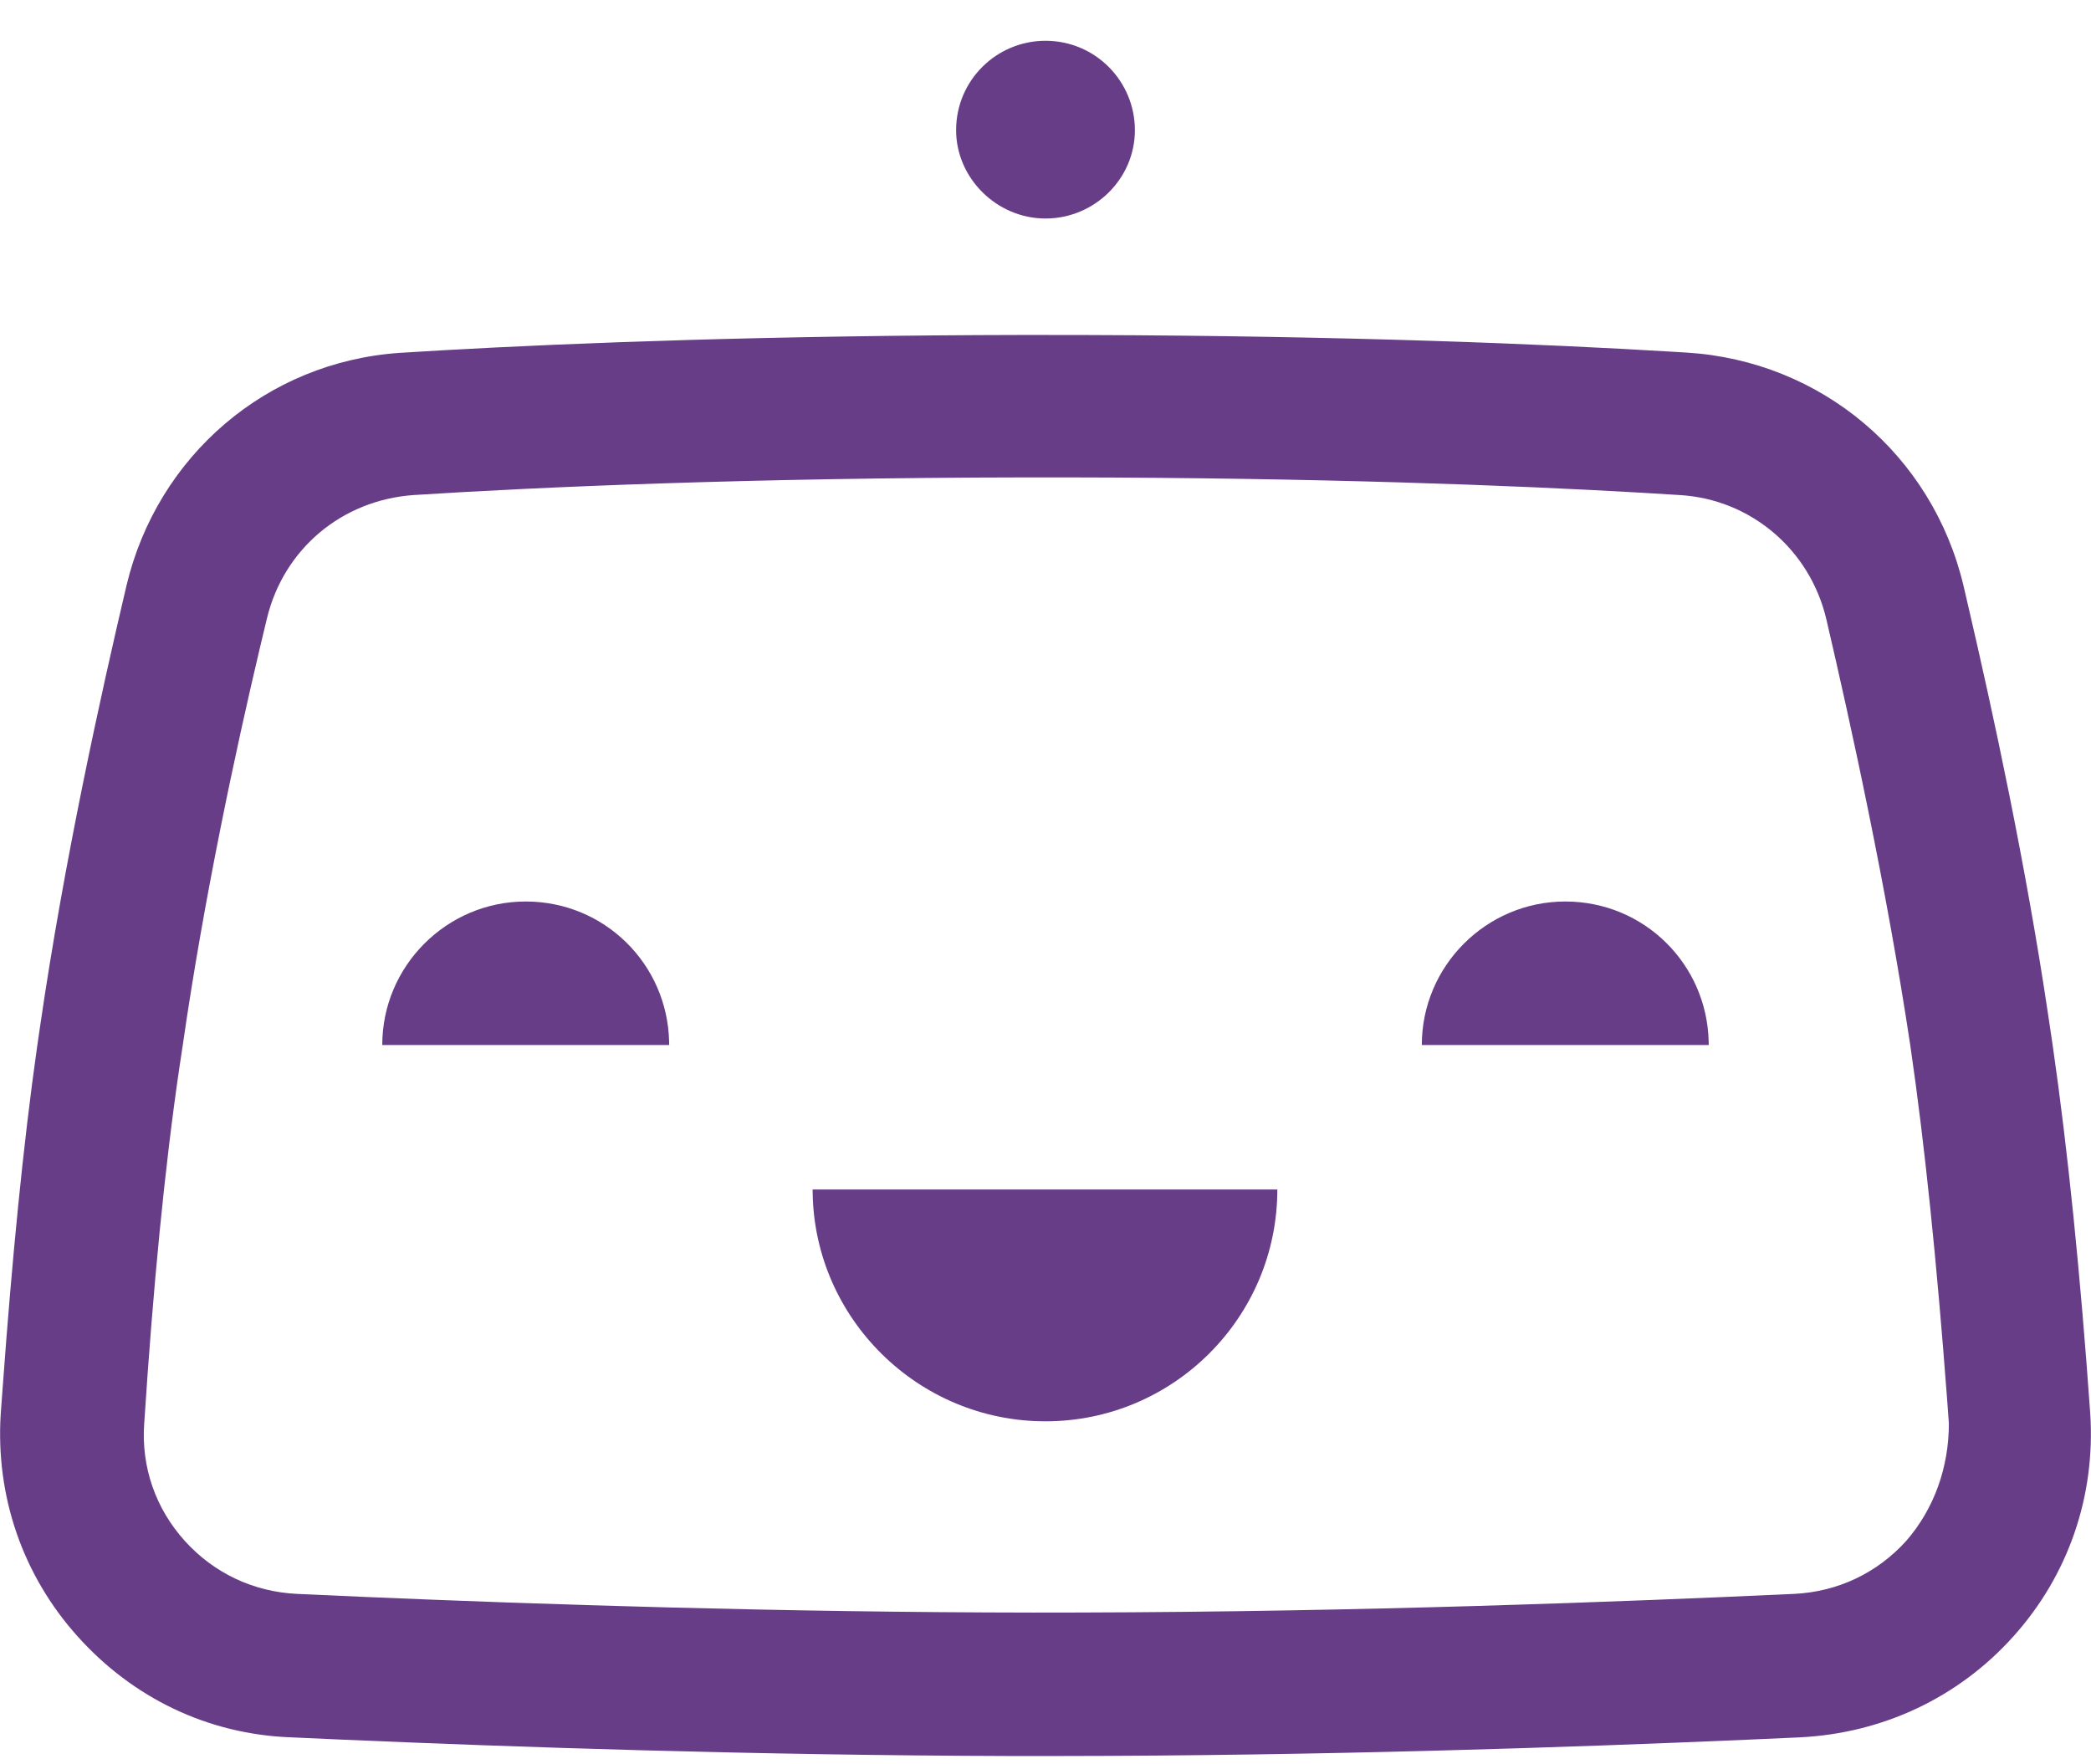 <?xml version="1.0" encoding="UTF-8"?><svg width="32" height="27" viewBox="0 0 32 27" fill="none" xmlns="http://www.w3.org/2000/svg">
<path d="M15.691 5.126L16.614 5.127C20.611 5.139 23.659 5.265 25.6 5.383L25.816 5.396C27.868 5.524 29.57 6.955 30.048 8.96L30.119 9.266C30.502 10.909 31.002 13.225 31.346 15.542L31.414 16C31.648 17.62 31.839 19.517 31.989 21.64C32.068 22.896 31.655 24.105 30.811 25.044C29.968 25.983 28.807 26.524 27.55 26.587L26.748 26.623C24.037 26.741 20.229 26.87 16.179 26.873L15.464 26.873C11.548 26.862 7.883 26.737 5.252 26.623L4.45 26.587C3.177 26.54 2.032 25.983 1.189 25.044C0.345 24.105 -0.068 22.896 0.011 21.64L0.042 21.219C0.184 19.272 0.353 17.533 0.569 16.012L0.616 15.69C0.982 13.176 1.539 10.646 1.936 8.96C2.408 6.977 4.079 5.539 6.117 5.4L6.782 5.36C8.783 5.247 11.8 5.132 15.691 5.126ZM16.32 7.306H15.71C11.457 7.312 8.27 7.452 6.327 7.576C5.229 7.655 4.339 8.403 4.084 9.469L3.986 9.878C3.601 11.502 3.117 13.768 2.795 16.008L2.748 16.318C2.517 17.89 2.341 19.724 2.207 21.783C2.159 22.451 2.382 23.087 2.827 23.58C3.273 24.074 3.877 24.36 4.545 24.392L5.597 24.439C8.269 24.553 11.925 24.674 15.82 24.678L16.539 24.677C20.836 24.666 24.812 24.514 27.455 24.392C28.123 24.36 28.727 24.074 29.173 23.58C29.602 23.087 29.825 22.451 29.825 21.783L29.795 21.374C29.642 19.346 29.46 17.544 29.236 16.008C28.87 13.573 28.33 11.108 27.948 9.469C27.693 8.403 26.786 7.639 25.705 7.576L25.116 7.54C23.143 7.426 20.156 7.311 16.32 7.306ZM19.548 18.203C19.548 20.16 17.957 21.751 16 21.751C14.047 21.751 12.468 20.176 12.437 18.261L12.436 18.203H19.548ZM8.045 13.796C9.254 13.796 10.214 14.756 10.24 15.942L10.241 15.992H5.85C5.85 14.783 6.836 13.796 8.045 13.796ZM23.955 13.796C25.163 13.796 26.123 14.756 26.149 15.942L26.15 15.992H21.759C21.759 14.783 22.745 13.796 23.955 13.796ZM16 0.624C16.764 0.624 17.368 1.244 17.368 1.992C17.368 2.739 16.748 3.344 16 3.344C15.252 3.344 14.632 2.724 14.632 1.992C14.632 1.228 15.252 0.624 16 0.624Z" fill="#683D87"/>
</svg>

